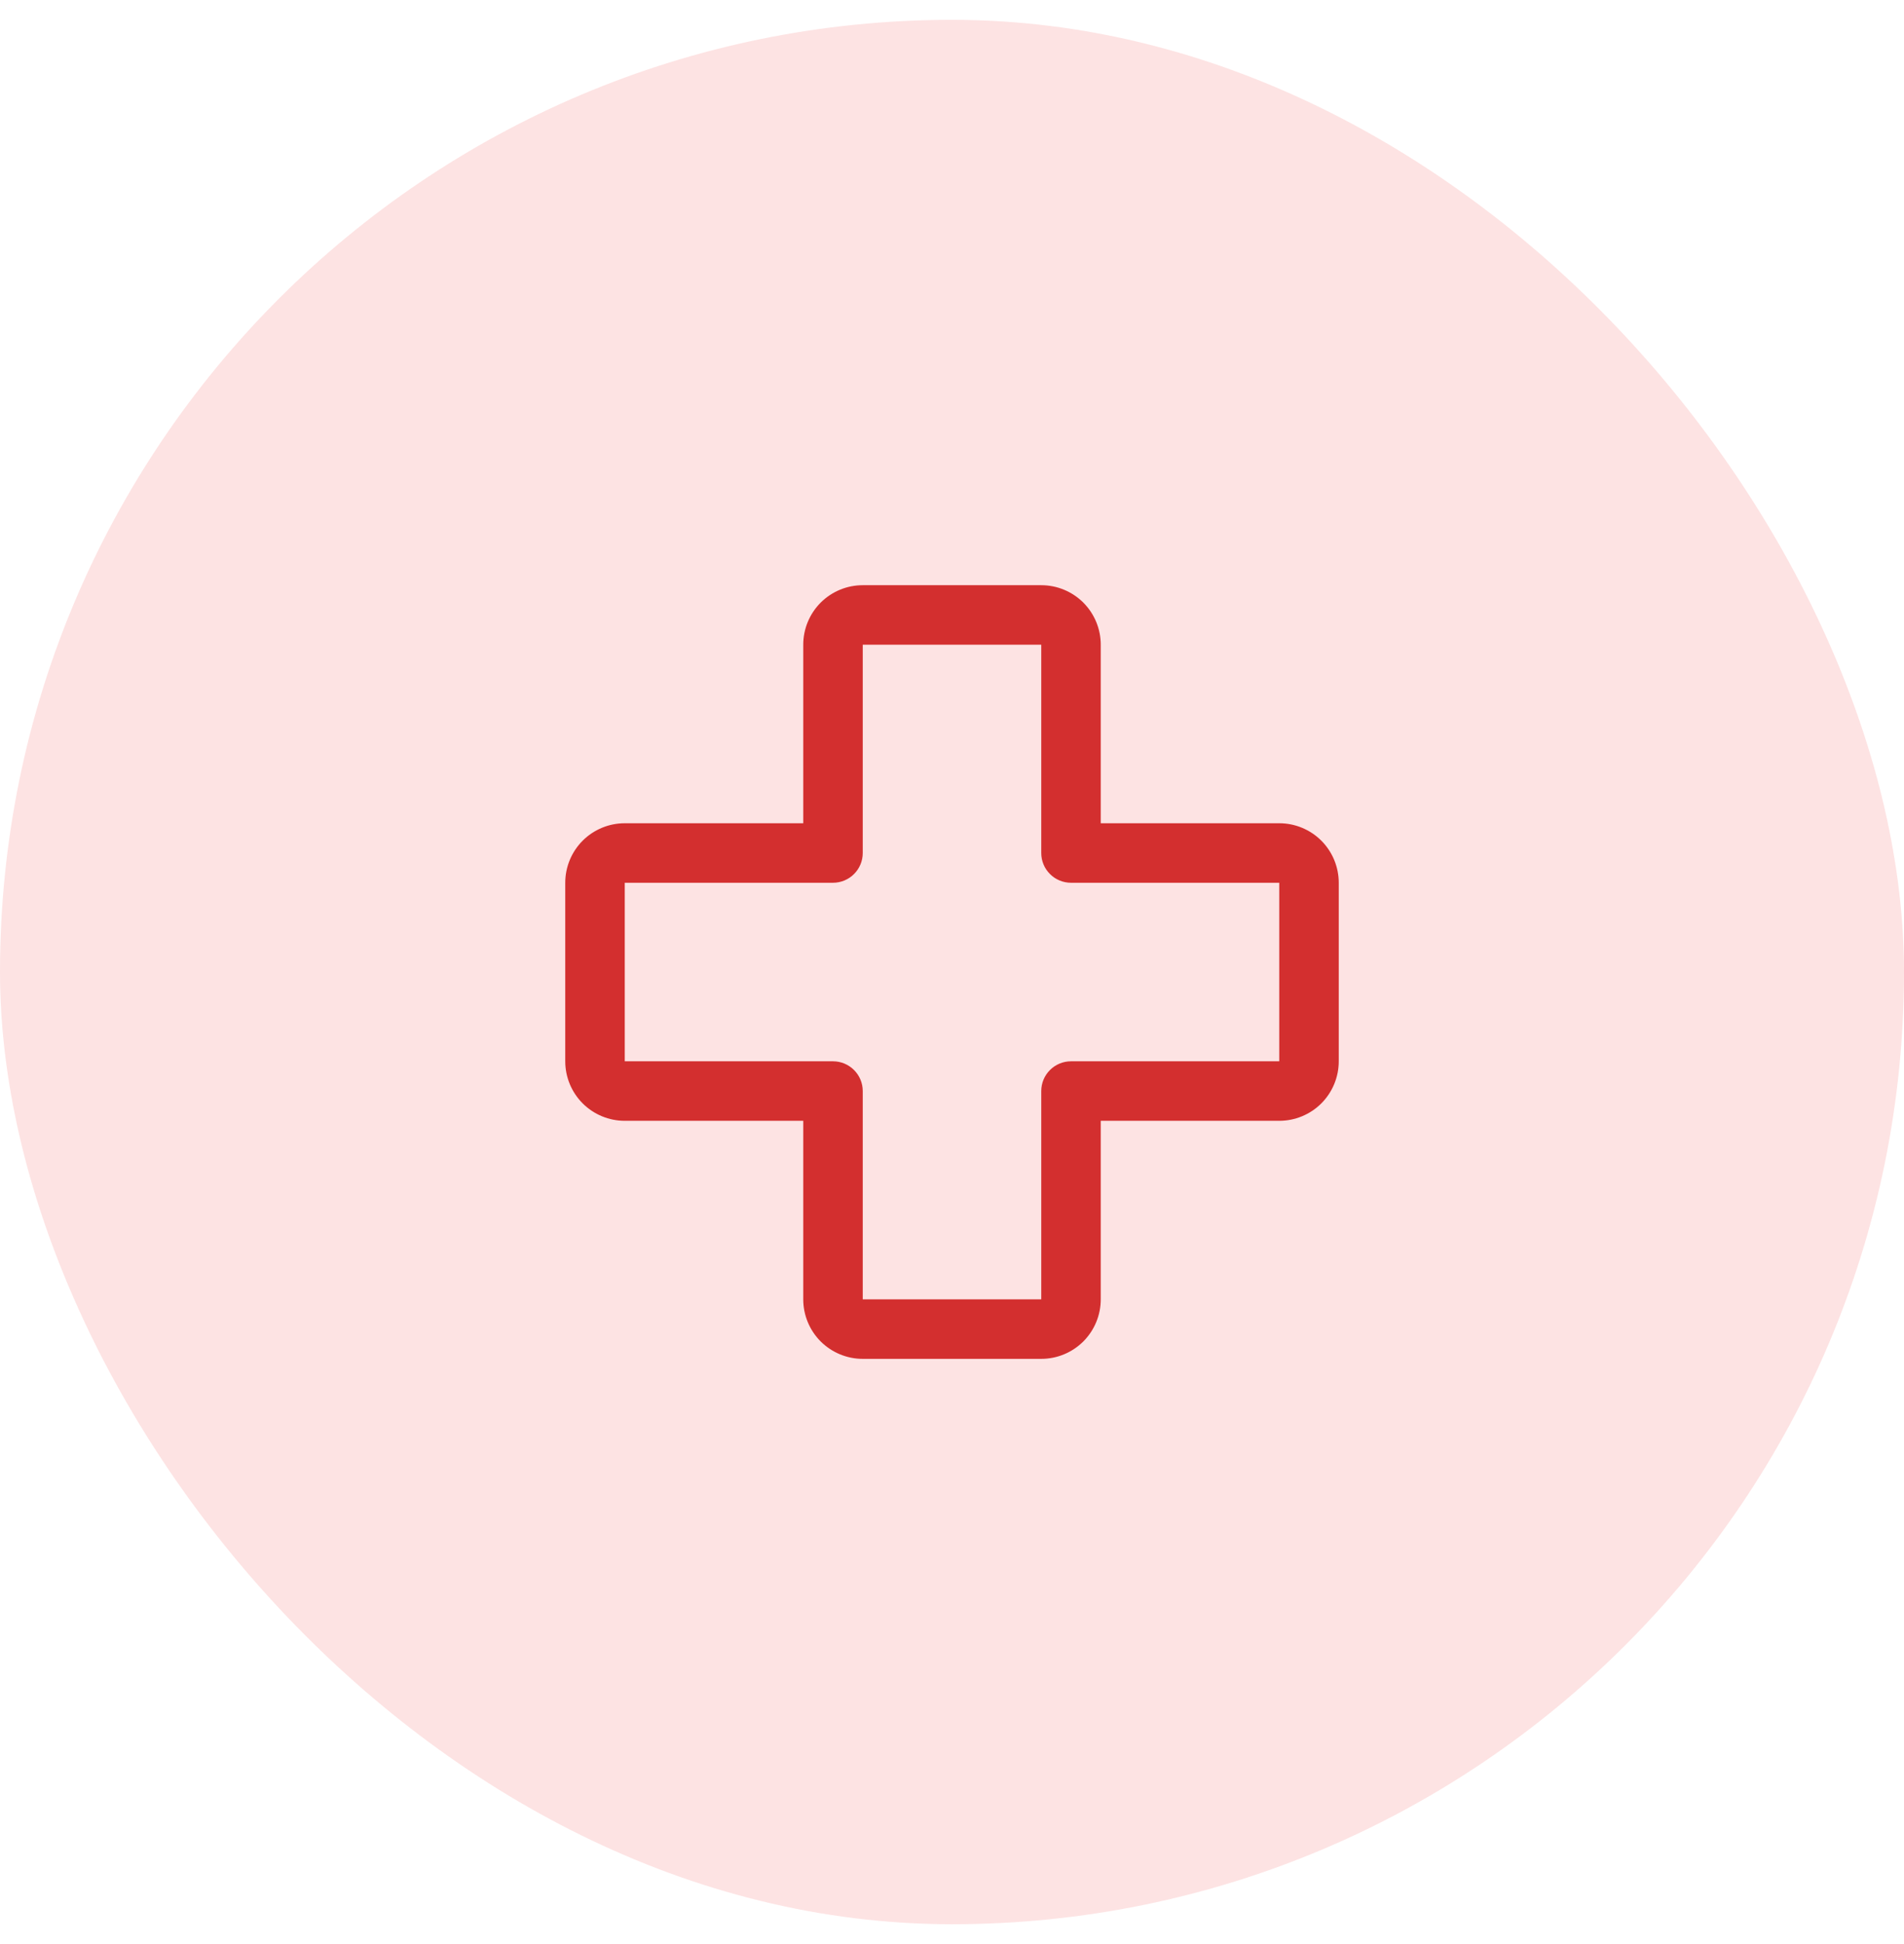 <svg width="48" height="49" viewBox="0 0 48 49" fill="none" xmlns="http://www.w3.org/2000/svg">
<rect y="0.5" width="48" height="48" rx="24" fill="#FDE3E3"/>
<path d="M32.25 20.75H27.75V16.25C27.75 15.852 27.592 15.471 27.311 15.189C27.029 14.908 26.648 14.75 26.25 14.75H21.75C21.352 14.75 20.971 14.908 20.689 15.189C20.408 15.471 20.25 15.852 20.25 16.25V20.75H15.75C15.352 20.75 14.971 20.908 14.689 21.189C14.408 21.471 14.25 21.852 14.25 22.25V26.75C14.25 27.148 14.408 27.529 14.689 27.811C14.971 28.092 15.352 28.25 15.75 28.25H20.25V32.75C20.25 33.148 20.408 33.529 20.689 33.811C20.971 34.092 21.352 34.25 21.75 34.25H26.25C26.648 34.25 27.029 34.092 27.311 33.811C27.592 33.529 27.75 33.148 27.75 32.75V28.25H32.25C32.648 28.25 33.029 28.092 33.311 27.811C33.592 27.529 33.75 27.148 33.75 26.75V22.25C33.75 21.852 33.592 21.471 33.311 21.189C33.029 20.908 32.648 20.75 32.25 20.75ZM32.25 26.75H27C26.801 26.75 26.61 26.829 26.47 26.97C26.329 27.11 26.25 27.301 26.25 27.5V32.75H21.75V27.5C21.75 27.301 21.671 27.11 21.53 26.97C21.39 26.829 21.199 26.75 21 26.75H15.75V22.25H21C21.199 22.25 21.39 22.171 21.53 22.03C21.671 21.89 21.75 21.699 21.75 21.5V16.25H26.25V21.5C26.25 21.699 26.329 21.89 26.47 22.03C26.61 22.171 26.801 22.25 27 22.25H32.25V26.75Z" fill="#D32F2F"/>
</svg>
